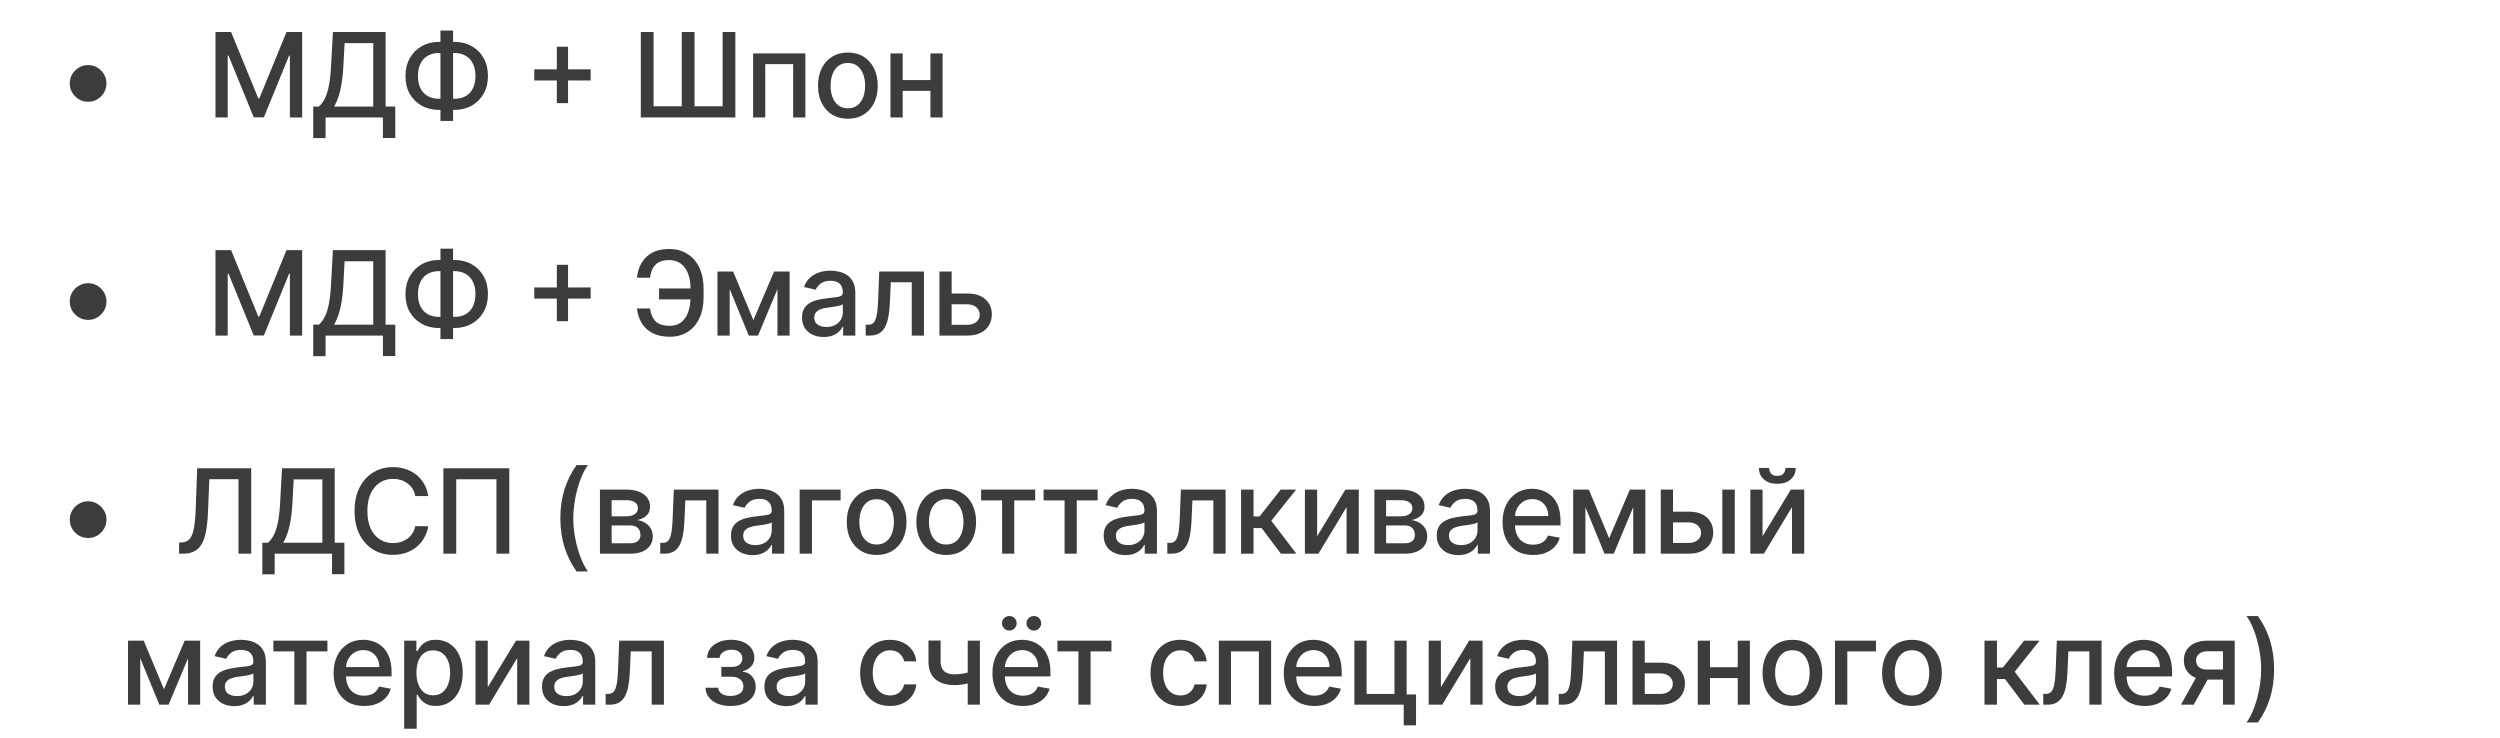 <?xml version="1.0" encoding="UTF-8"?> <svg xmlns="http://www.w3.org/2000/svg" width="298" height="88" viewBox="0 0 298 88" fill="none"> <path d="M10.504 12.131C10.103 12.131 9.736 12.033 9.405 11.837C9.074 11.639 8.808 11.373 8.61 11.042C8.414 10.71 8.316 10.344 8.316 9.943C8.316 9.539 8.414 9.173 8.61 8.844C8.808 8.513 9.074 8.25 9.405 8.054C9.736 7.855 10.103 7.756 10.504 7.756C10.908 7.756 11.274 7.855 11.602 8.054C11.934 8.25 12.197 8.513 12.393 8.844C12.592 9.173 12.691 9.539 12.691 9.943C12.691 10.344 12.592 10.71 12.393 11.042C12.197 11.373 11.934 11.639 11.602 11.837C11.274 12.033 10.908 12.131 10.504 12.131ZM25.684 3.818H27.548L30.79 11.733H30.909L34.15 3.818H36.015V14H34.553V6.632H34.459L31.456 13.985H30.243L27.24 6.627H27.145V14H25.684V3.818ZM37.337 16.461V12.697H38.009C38.237 12.505 38.451 12.232 38.65 11.877C38.849 11.523 39.018 11.044 39.157 10.44C39.296 9.837 39.392 9.063 39.446 8.119L39.684 3.818H45.963V12.697H47.117V16.446H45.645V14H38.809V16.461H37.337ZM39.818 12.697H44.492V5.141H41.076L40.917 8.119C40.874 8.838 40.803 9.484 40.703 10.057C40.607 10.631 40.483 11.138 40.33 11.579C40.181 12.016 40.011 12.389 39.818 12.697ZM52.334 4.991H54.168C54.944 4.991 55.631 5.162 56.231 5.504C56.834 5.842 57.307 6.317 57.648 6.93C57.993 7.54 58.165 8.25 58.165 9.058C58.165 9.86 57.993 10.565 57.648 11.171C57.307 11.778 56.834 12.252 56.231 12.593C55.631 12.931 54.944 13.1 54.168 13.1H52.334C51.558 13.1 50.869 12.933 50.265 12.598C49.662 12.26 49.188 11.789 48.843 11.186C48.502 10.583 48.331 9.879 48.331 9.073C48.331 8.261 48.504 7.549 48.849 6.935C49.193 6.322 49.666 5.845 50.265 5.504C50.869 5.162 51.558 4.991 52.334 4.991ZM52.334 6.319C51.803 6.319 51.351 6.43 50.976 6.652C50.602 6.871 50.315 7.186 50.116 7.597C49.917 8.008 49.818 8.5 49.818 9.073C49.818 9.633 49.917 10.116 50.116 10.52C50.318 10.921 50.607 11.231 50.981 11.45C51.356 11.665 51.807 11.773 52.334 11.773H54.173C54.7 11.773 55.149 11.665 55.52 11.45C55.895 11.231 56.18 10.919 56.376 10.515C56.574 10.107 56.674 9.622 56.674 9.058C56.674 8.491 56.574 8.004 56.376 7.597C56.18 7.186 55.895 6.871 55.52 6.652C55.149 6.43 54.7 6.319 54.173 6.319H52.334ZM54.009 3.639V14.418H52.503V3.639H54.009ZM66.374 12.29V5.568H67.712V12.29H66.374ZM63.685 9.595V8.263H70.406V9.595H63.685ZM76.384 3.818H77.906V12.668H81.266V3.818H82.788V12.668H86.138V3.818H87.655V14H76.384V3.818ZM89.772 14V6.364H96.001V14H94.545V7.646H91.219V14H89.772ZM101.065 14.154C100.349 14.154 99.725 13.99 99.191 13.662C98.657 13.334 98.243 12.875 97.948 12.285C97.653 11.695 97.506 11.005 97.506 10.217C97.506 9.424 97.653 8.732 97.948 8.138C98.243 7.545 98.657 7.085 99.191 6.756C99.725 6.428 100.349 6.264 101.065 6.264C101.781 6.264 102.406 6.428 102.94 6.756C103.473 7.085 103.887 7.545 104.182 8.138C104.477 8.732 104.625 9.424 104.625 10.217C104.625 11.005 104.477 11.695 104.182 12.285C103.887 12.875 103.473 13.334 102.94 13.662C102.406 13.99 101.781 14.154 101.065 14.154ZM101.07 12.906C101.534 12.906 101.919 12.784 102.224 12.538C102.529 12.293 102.754 11.967 102.9 11.559C103.049 11.151 103.124 10.702 103.124 10.212C103.124 9.724 103.049 9.277 102.9 8.869C102.754 8.458 102.529 8.129 102.224 7.88C101.919 7.631 101.534 7.507 101.07 7.507C100.603 7.507 100.215 7.631 99.907 7.88C99.602 8.129 99.375 8.458 99.226 8.869C99.08 9.277 99.007 9.724 99.007 10.212C99.007 10.702 99.08 11.151 99.226 11.559C99.375 11.967 99.602 12.293 99.907 12.538C100.215 12.784 100.603 12.906 101.07 12.906ZM111.32 9.54V10.828H107.183V9.54H111.32ZM107.601 6.364V14H106.144V6.364H107.601ZM112.359 6.364V14H110.907V6.364H112.359Z" fill="#3C3C3C"></path> <path d="M10.504 38.131C10.103 38.131 9.736 38.033 9.405 37.837C9.074 37.639 8.808 37.373 8.61 37.042C8.414 36.711 8.316 36.344 8.316 35.943C8.316 35.539 8.414 35.173 8.61 34.844C8.808 34.513 9.074 34.249 9.405 34.054C9.736 33.855 10.103 33.756 10.504 33.756C10.908 33.756 11.274 33.855 11.602 34.054C11.934 34.249 12.197 34.513 12.393 34.844C12.592 35.173 12.691 35.539 12.691 35.943C12.691 36.344 12.592 36.711 12.393 37.042C12.197 37.373 11.934 37.639 11.602 37.837C11.274 38.033 10.908 38.131 10.504 38.131ZM25.684 29.818H27.548L30.79 37.733H30.909L34.15 29.818H36.015V40H34.553V32.632H34.459L31.456 39.985H30.243L27.24 32.627H27.145V40H25.684V29.818ZM37.337 42.461V38.697H38.009C38.237 38.505 38.451 38.232 38.65 37.877C38.849 37.523 39.018 37.044 39.157 36.44C39.296 35.837 39.392 35.063 39.446 34.119L39.684 29.818H45.963V38.697H47.117V42.446H45.645V40H38.809V42.461H37.337ZM39.818 38.697H44.492V31.141H41.076L40.917 34.119C40.874 34.838 40.803 35.484 40.703 36.057C40.607 36.631 40.483 37.138 40.33 37.579C40.181 38.016 40.011 38.389 39.818 38.697ZM52.334 30.991H54.168C54.944 30.991 55.631 31.162 56.231 31.504C56.834 31.842 57.307 32.317 57.648 32.93C57.993 33.54 58.165 34.249 58.165 35.058C58.165 35.86 57.993 36.565 57.648 37.171C57.307 37.778 56.834 38.252 56.231 38.593C55.631 38.931 54.944 39.1 54.168 39.1H52.334C51.558 39.1 50.869 38.933 50.265 38.598C49.662 38.26 49.188 37.789 48.843 37.186C48.502 36.583 48.331 35.879 48.331 35.073C48.331 34.261 48.504 33.548 48.849 32.935C49.193 32.322 49.666 31.845 50.265 31.504C50.869 31.162 51.558 30.991 52.334 30.991ZM52.334 32.319C51.803 32.319 51.351 32.43 50.976 32.652C50.602 32.871 50.315 33.186 50.116 33.597C49.917 34.008 49.818 34.5 49.818 35.073C49.818 35.633 49.917 36.115 50.116 36.52C50.318 36.921 50.607 37.231 50.981 37.45C51.356 37.665 51.807 37.773 52.334 37.773H54.173C54.7 37.773 55.149 37.665 55.52 37.45C55.895 37.231 56.18 36.919 56.376 36.515C56.574 36.107 56.674 35.622 56.674 35.058C56.674 34.492 56.574 34.004 56.376 33.597C56.18 33.186 55.895 32.871 55.52 32.652C55.149 32.43 54.7 32.319 54.173 32.319H52.334ZM54.009 29.639V40.418H52.503V29.639H54.009ZM66.374 38.29V31.568H67.712V38.29H66.374ZM63.685 35.595V34.263H70.406V35.595H63.685ZM82.817 34.382V35.685H78.557V34.382H82.817ZM75.927 36.769H77.488C77.574 37.438 77.796 37.95 78.154 38.305C78.515 38.659 79.077 38.837 79.839 38.837C80.403 38.837 80.867 38.688 81.231 38.389C81.596 38.088 81.866 37.68 82.042 37.166C82.221 36.653 82.31 36.076 82.31 35.436V34.402C82.31 33.713 82.211 33.113 82.012 32.602C81.813 32.092 81.523 31.697 81.142 31.419C80.764 31.141 80.302 31.001 79.755 31.001C79.261 31.001 78.857 31.086 78.542 31.255C78.227 31.424 77.985 31.666 77.816 31.981C77.65 32.292 77.541 32.669 77.488 33.109H75.922C75.988 32.453 76.17 31.866 76.469 31.349C76.77 30.832 77.193 30.425 77.736 30.126C78.283 29.828 78.956 29.679 79.755 29.679C80.597 29.679 81.324 29.875 81.937 30.266C82.554 30.653 83.029 31.2 83.364 31.906C83.699 32.612 83.866 33.441 83.866 34.392V35.451C83.866 36.402 83.701 37.229 83.369 37.932C83.041 38.635 82.576 39.178 81.972 39.562C81.369 39.947 80.658 40.139 79.839 40.139C79.021 40.139 78.333 39.993 77.776 39.702C77.219 39.407 76.788 39.006 76.484 38.499C76.179 37.988 75.993 37.411 75.927 36.769ZM89.805 38.16L92.271 32.364H93.554L90.357 40H89.254L86.121 32.364H87.389L89.805 38.16ZM86.977 32.364V40H85.52V32.364H86.977ZM92.674 40V32.364H94.121V40H92.674ZM98.184 40.169C97.7 40.169 97.263 40.08 96.872 39.901C96.481 39.718 96.171 39.455 95.942 39.11C95.717 38.765 95.604 38.343 95.604 37.842C95.604 37.411 95.687 37.057 95.853 36.778C96.018 36.5 96.242 36.28 96.524 36.117C96.805 35.955 97.12 35.832 97.468 35.749C97.816 35.666 98.171 35.603 98.532 35.56C98.99 35.507 99.361 35.464 99.646 35.431C99.931 35.395 100.138 35.337 100.267 35.257C100.397 35.178 100.461 35.048 100.461 34.869V34.834C100.461 34.4 100.339 34.064 100.093 33.825C99.851 33.587 99.49 33.467 99.01 33.467C98.509 33.467 98.115 33.578 97.826 33.8C97.541 34.019 97.344 34.263 97.235 34.531L95.838 34.213C96.003 33.749 96.245 33.374 96.564 33.09C96.885 32.801 97.255 32.592 97.672 32.463C98.09 32.331 98.529 32.264 98.99 32.264C99.295 32.264 99.618 32.301 99.959 32.374C100.304 32.443 100.625 32.572 100.924 32.761C101.225 32.95 101.472 33.22 101.664 33.572C101.857 33.92 101.953 34.372 101.953 34.929V40H100.501V38.956H100.441C100.345 39.148 100.201 39.337 100.009 39.523C99.817 39.708 99.57 39.862 99.268 39.985C98.966 40.108 98.605 40.169 98.184 40.169ZM98.507 38.976C98.918 38.976 99.27 38.895 99.561 38.732C99.856 38.57 100.08 38.358 100.233 38.096C100.388 37.831 100.466 37.547 100.466 37.246V36.261C100.413 36.314 100.31 36.364 100.158 36.41C100.009 36.454 99.838 36.492 99.646 36.525C99.454 36.555 99.266 36.583 99.084 36.609C98.902 36.633 98.749 36.653 98.627 36.669C98.338 36.706 98.075 36.767 97.836 36.853C97.601 36.939 97.412 37.063 97.269 37.226C97.13 37.385 97.061 37.597 97.061 37.862C97.061 38.23 97.197 38.508 97.468 38.697C97.74 38.883 98.087 38.976 98.507 38.976ZM103.191 40L103.186 38.712H103.46C103.672 38.712 103.849 38.668 103.992 38.578C104.137 38.485 104.257 38.33 104.349 38.111C104.442 37.892 104.514 37.59 104.563 37.206C104.613 36.818 104.649 36.331 104.673 35.744L104.807 32.364H110.136V40H108.68V33.646H106.184L106.065 36.242C106.035 36.871 105.97 37.421 105.871 37.892C105.775 38.363 105.634 38.755 105.448 39.07C105.263 39.382 105.024 39.615 104.732 39.771C104.441 39.924 104.086 40 103.668 40H103.191ZM113.097 34.989H115.315C116.249 34.989 116.969 35.221 117.472 35.685C117.976 36.149 118.228 36.747 118.228 37.479C118.228 37.957 118.115 38.386 117.89 38.767C117.665 39.148 117.335 39.45 116.901 39.672C116.467 39.891 115.938 40 115.315 40H111.979V32.364H113.435V38.717H115.315C115.742 38.717 116.094 38.606 116.369 38.384C116.644 38.159 116.781 37.872 116.781 37.524C116.781 37.156 116.644 36.856 116.369 36.624C116.094 36.389 115.742 36.271 115.315 36.271H113.097V34.989Z" fill="#3C3C3C"></path> <path d="M10.504 64.131C10.103 64.131 9.736 64.033 9.405 63.837C9.074 63.639 8.808 63.373 8.61 63.042C8.414 62.711 8.316 62.344 8.316 61.943C8.316 61.539 8.414 61.173 8.61 60.844C8.808 60.513 9.074 60.249 9.405 60.054C9.736 59.855 10.103 59.756 10.504 59.756C10.908 59.756 11.274 59.855 11.602 60.054C11.934 60.249 12.197 60.513 12.393 60.844C12.592 61.173 12.691 61.539 12.691 61.943C12.691 62.344 12.592 62.711 12.393 63.042C12.197 63.373 11.934 63.639 11.602 63.837C11.274 64.033 10.908 64.131 10.504 64.131ZM21.348 66V64.668L21.646 64.658C22.051 64.648 22.369 64.51 22.601 64.245C22.836 63.98 23.007 63.552 23.113 62.962C23.222 62.372 23.295 61.585 23.332 60.601L23.506 55.818H29.944V66H28.428V57.121H24.952L24.793 61.008C24.75 62.099 24.641 63.015 24.465 63.758C24.29 64.497 23.991 65.055 23.57 65.433C23.153 65.811 22.558 66 21.785 66H21.348ZM31.27 68.461V64.697H31.942C32.17 64.505 32.384 64.232 32.583 63.877C32.782 63.523 32.951 63.044 33.09 62.44C33.229 61.837 33.325 61.063 33.379 60.119L33.617 55.818H39.896V64.697H41.05V68.446H39.578V66H32.742V68.461H31.27ZM33.751 64.697H38.425V57.141H35.009L34.85 60.119C34.807 60.838 34.736 61.484 34.636 62.057C34.54 62.631 34.416 63.138 34.263 63.579C34.114 64.016 33.944 64.389 33.751 64.697ZM51.049 59.129H49.498C49.438 58.798 49.327 58.506 49.165 58.254C49.003 58.002 48.804 57.789 48.568 57.613C48.333 57.437 48.07 57.305 47.778 57.215C47.489 57.126 47.183 57.081 46.858 57.081C46.272 57.081 45.746 57.228 45.282 57.523C44.821 57.818 44.457 58.251 44.188 58.821C43.923 59.391 43.791 60.087 43.791 60.909C43.791 61.738 43.923 62.437 44.188 63.007C44.457 63.577 44.823 64.008 45.287 64.3C45.751 64.591 46.273 64.737 46.853 64.737C47.175 64.737 47.48 64.694 47.768 64.608C48.06 64.519 48.323 64.388 48.558 64.215C48.794 64.043 48.993 63.832 49.155 63.584C49.321 63.332 49.435 63.044 49.498 62.719L51.049 62.724C50.966 63.224 50.806 63.685 50.567 64.106C50.332 64.523 50.028 64.885 49.657 65.19C49.289 65.491 48.868 65.725 48.394 65.891C47.92 66.056 47.403 66.139 46.843 66.139C45.962 66.139 45.176 65.93 44.487 65.513C43.797 65.092 43.254 64.49 42.856 63.708C42.462 62.926 42.264 61.993 42.264 60.909C42.264 59.822 42.463 58.889 42.861 58.11C43.259 57.328 43.802 56.728 44.492 56.31C45.181 55.889 45.965 55.679 46.843 55.679C47.383 55.679 47.887 55.757 48.355 55.913C48.825 56.065 49.248 56.291 49.622 56.589C49.997 56.884 50.307 57.245 50.552 57.673C50.797 58.097 50.963 58.582 51.049 59.129ZM60.707 55.818V66H59.176V57.131H54.383V66H52.852V55.818H60.707ZM66.794 61.774C66.794 60.528 66.958 59.381 67.287 58.334C67.615 57.286 68.094 56.32 68.723 55.435H70.085C69.84 55.764 69.612 56.166 69.399 56.644C69.187 57.121 69.002 57.644 68.843 58.215C68.683 58.781 68.559 59.37 68.47 59.979C68.38 60.586 68.335 61.184 68.335 61.774C68.335 62.563 68.413 63.362 68.569 64.171C68.725 64.979 68.935 65.73 69.201 66.423C69.466 67.115 69.761 67.68 70.085 68.118H68.723C68.094 67.233 67.615 66.267 67.287 65.219C66.958 64.172 66.794 63.024 66.794 61.774ZM71.513 66V58.364H74.68C75.541 58.364 76.224 58.548 76.728 58.916C77.232 59.28 77.484 59.776 77.484 60.402C77.484 60.849 77.341 61.204 77.056 61.466C76.771 61.728 76.393 61.903 75.923 61.993C76.264 62.033 76.577 62.135 76.862 62.301C77.147 62.464 77.376 62.682 77.548 62.957C77.724 63.233 77.812 63.561 77.812 63.942C77.812 64.346 77.707 64.704 77.499 65.016C77.29 65.324 76.987 65.566 76.589 65.742C76.194 65.914 75.719 66 75.162 66H71.513ZM72.91 64.757H75.162C75.53 64.757 75.818 64.669 76.027 64.494C76.236 64.318 76.34 64.079 76.34 63.778C76.34 63.423 76.236 63.145 76.027 62.943C75.818 62.737 75.53 62.634 75.162 62.634H72.91V64.757ZM72.91 61.545H74.695C74.973 61.545 75.212 61.506 75.41 61.426C75.613 61.347 75.767 61.234 75.873 61.088C75.982 60.939 76.037 60.763 76.037 60.561C76.037 60.266 75.916 60.036 75.674 59.87C75.432 59.704 75.101 59.621 74.68 59.621H72.91V61.545ZM78.701 66L78.696 64.712H78.969C79.181 64.712 79.359 64.668 79.501 64.578C79.647 64.485 79.766 64.329 79.859 64.111C79.952 63.892 80.023 63.59 80.073 63.206C80.123 62.818 80.159 62.331 80.183 61.744L80.317 58.364H85.646V66H84.19V59.646H81.694L81.575 62.242C81.545 62.871 81.48 63.421 81.381 63.892C81.284 64.363 81.144 64.755 80.958 65.07C80.772 65.382 80.534 65.615 80.242 65.771C79.951 65.924 79.596 66 79.178 66H78.701ZM89.711 66.169C89.227 66.169 88.79 66.079 88.398 65.901C88.007 65.718 87.698 65.455 87.469 65.11C87.243 64.765 87.131 64.343 87.131 63.842C87.131 63.411 87.214 63.057 87.379 62.778C87.545 62.5 87.769 62.28 88.05 62.117C88.332 61.955 88.647 61.832 88.995 61.749C89.343 61.666 89.698 61.603 90.059 61.56C90.516 61.507 90.888 61.464 91.173 61.431C91.458 61.395 91.665 61.337 91.794 61.257C91.923 61.178 91.988 61.048 91.988 60.869V60.834C91.988 60.4 91.865 60.064 91.62 59.825C91.378 59.587 91.017 59.467 90.536 59.467C90.036 59.467 89.641 59.578 89.353 59.8C89.068 60.019 88.871 60.263 88.761 60.531L87.364 60.213C87.53 59.749 87.772 59.374 88.09 59.09C88.412 58.801 88.781 58.592 89.199 58.463C89.617 58.331 90.056 58.264 90.516 58.264C90.821 58.264 91.144 58.301 91.486 58.374C91.831 58.443 92.152 58.572 92.45 58.761C92.752 58.95 92.999 59.22 93.191 59.572C93.383 59.92 93.479 60.372 93.479 60.929V66H92.028V64.956H91.968C91.872 65.148 91.728 65.337 91.535 65.523C91.343 65.708 91.096 65.862 90.795 65.985C90.493 66.108 90.132 66.169 89.711 66.169ZM90.034 64.976C90.445 64.976 90.796 64.895 91.088 64.732C91.383 64.57 91.607 64.358 91.759 64.096C91.915 63.831 91.993 63.547 91.993 63.246V62.261C91.94 62.314 91.837 62.364 91.685 62.41C91.535 62.454 91.365 62.492 91.173 62.525C90.98 62.555 90.793 62.583 90.611 62.609C90.428 62.633 90.276 62.653 90.153 62.669C89.865 62.706 89.602 62.767 89.363 62.853C89.128 62.939 88.939 63.063 88.796 63.226C88.657 63.385 88.587 63.597 88.587 63.862C88.587 64.23 88.723 64.508 88.995 64.697C89.267 64.883 89.613 64.976 90.034 64.976ZM100.201 58.364V59.646H96.786V66H95.319V58.364H100.201ZM104.494 66.154C103.778 66.154 103.153 65.99 102.619 65.662C102.086 65.334 101.671 64.875 101.376 64.285C101.081 63.695 100.934 63.005 100.934 62.217C100.934 61.425 101.081 60.732 101.376 60.139C101.671 59.545 102.086 59.084 102.619 58.756C103.153 58.428 103.778 58.264 104.494 58.264C105.21 58.264 105.834 58.428 106.368 58.756C106.902 59.084 107.316 59.545 107.611 60.139C107.906 60.732 108.053 61.425 108.053 62.217C108.053 63.005 107.906 63.695 107.611 64.285C107.316 64.875 106.902 65.334 106.368 65.662C105.834 65.99 105.21 66.154 104.494 66.154ZM104.499 64.906C104.963 64.906 105.347 64.784 105.652 64.538C105.957 64.293 106.182 63.967 106.328 63.559C106.477 63.151 106.552 62.702 106.552 62.212C106.552 61.724 106.477 61.277 106.328 60.869C106.182 60.458 105.957 60.129 105.652 59.88C105.347 59.631 104.963 59.507 104.499 59.507C104.031 59.507 103.644 59.631 103.335 59.88C103.03 60.129 102.803 60.458 102.654 60.869C102.508 61.277 102.435 61.724 102.435 62.212C102.435 62.702 102.508 63.151 102.654 63.559C102.803 63.967 103.03 64.293 103.335 64.538C103.644 64.784 104.031 64.906 104.499 64.906ZM112.789 66.154C112.073 66.154 111.449 65.99 110.915 65.662C110.381 65.334 109.967 64.875 109.672 64.285C109.377 63.695 109.23 63.005 109.23 62.217C109.23 61.425 109.377 60.732 109.672 60.139C109.967 59.545 110.381 59.084 110.915 58.756C111.449 58.428 112.073 58.264 112.789 58.264C113.505 58.264 114.13 58.428 114.663 58.756C115.197 59.084 115.611 59.545 115.906 60.139C116.201 60.732 116.349 61.425 116.349 62.217C116.349 63.005 116.201 63.695 115.906 64.285C115.611 64.875 115.197 65.334 114.663 65.662C114.13 65.99 113.505 66.154 112.789 66.154ZM112.794 64.906C113.258 64.906 113.643 64.784 113.948 64.538C114.252 64.293 114.478 63.967 114.624 63.559C114.773 63.151 114.847 62.702 114.847 62.212C114.847 61.724 114.773 61.277 114.624 60.869C114.478 60.458 114.252 60.129 113.948 59.88C113.643 59.631 113.258 59.507 112.794 59.507C112.327 59.507 111.939 59.631 111.631 59.88C111.326 60.129 111.099 60.458 110.95 60.869C110.804 61.277 110.731 61.724 110.731 62.212C110.731 62.702 110.804 63.151 110.95 63.559C111.099 63.967 111.326 64.293 111.631 64.538C111.939 64.784 112.327 64.906 112.794 64.906ZM116.948 59.646V58.364H123.392V59.646H120.901V66H119.449V59.646H116.948ZM124.396 59.646V58.364H130.839V59.646H128.349V66H126.897V59.646H124.396ZM134.139 66.169C133.655 66.169 133.217 66.079 132.826 65.901C132.435 65.718 132.125 65.455 131.896 65.11C131.671 64.765 131.558 64.343 131.558 63.842C131.558 63.411 131.641 63.057 131.807 62.778C131.973 62.5 132.196 62.28 132.478 62.117C132.76 61.955 133.075 61.832 133.423 61.749C133.771 61.666 134.125 61.603 134.487 61.56C134.944 61.507 135.315 61.464 135.6 61.431C135.885 61.395 136.092 61.337 136.222 61.257C136.351 61.178 136.416 61.048 136.416 60.869V60.834C136.416 60.4 136.293 60.064 136.048 59.825C135.806 59.587 135.444 59.467 134.964 59.467C134.463 59.467 134.069 59.578 133.781 59.8C133.496 60.019 133.298 60.263 133.189 60.531L131.792 60.213C131.958 59.749 132.2 59.374 132.518 59.09C132.839 58.801 133.209 58.592 133.626 58.463C134.044 58.331 134.483 58.264 134.944 58.264C135.249 58.264 135.572 58.301 135.913 58.374C136.258 58.443 136.58 58.572 136.878 58.761C137.179 58.95 137.426 59.22 137.619 59.572C137.811 59.92 137.907 60.372 137.907 60.929V66H136.455V64.956H136.396C136.3 65.148 136.155 65.337 135.963 65.523C135.771 65.708 135.524 65.862 135.222 65.985C134.921 66.108 134.559 66.169 134.139 66.169ZM134.462 64.976C134.873 64.976 135.224 64.895 135.516 64.732C135.811 64.57 136.034 64.358 136.187 64.096C136.343 63.831 136.42 63.547 136.42 63.246V62.261C136.367 62.314 136.265 62.364 136.112 62.41C135.963 62.454 135.792 62.492 135.6 62.525C135.408 62.555 135.221 62.583 135.038 62.609C134.856 62.633 134.704 62.653 134.581 62.669C134.293 62.706 134.029 62.767 133.791 62.853C133.555 62.939 133.366 63.063 133.224 63.226C133.085 63.385 133.015 63.597 133.015 63.862C133.015 64.23 133.151 64.508 133.423 64.697C133.694 64.883 134.041 64.976 134.462 64.976ZM139.145 66L139.14 64.712H139.414C139.626 64.712 139.803 64.668 139.946 64.578C140.092 64.485 140.211 64.329 140.304 64.111C140.397 63.892 140.468 63.59 140.518 63.206C140.567 62.818 140.604 62.331 140.627 61.744L140.761 58.364H146.091V66H144.634V59.646H142.138L142.019 62.242C141.989 62.871 141.924 63.421 141.825 63.892C141.729 64.363 141.588 64.755 141.402 65.07C141.217 65.382 140.978 65.615 140.687 65.771C140.395 65.924 140.04 66 139.623 66H139.145ZM147.933 66V58.364H149.42V61.565H150.136L152.656 58.364H154.496L151.538 62.077L154.53 66H152.686L150.384 62.947H149.42V66H147.933ZM157.002 63.917L160.368 58.364H161.968V66H160.512V60.442L157.161 66H155.545V58.364H157.002V63.917ZM163.827 66V58.364H166.994C167.856 58.364 168.538 58.548 169.042 58.916C169.546 59.28 169.798 59.776 169.798 60.402C169.798 60.849 169.655 61.204 169.37 61.466C169.085 61.728 168.707 61.903 168.237 61.993C168.578 62.033 168.891 62.135 169.176 62.301C169.461 62.464 169.69 62.682 169.862 62.957C170.038 63.233 170.126 63.561 170.126 63.942C170.126 64.346 170.022 64.704 169.813 65.016C169.604 65.324 169.301 65.566 168.903 65.742C168.509 65.914 168.033 66 167.476 66H163.827ZM165.224 64.757H167.476C167.844 64.757 168.132 64.669 168.341 64.494C168.55 64.318 168.654 64.079 168.654 63.778C168.654 63.423 168.55 63.145 168.341 62.943C168.132 62.737 167.844 62.634 167.476 62.634H165.224V64.757ZM165.224 61.545H167.009C167.287 61.545 167.526 61.506 167.725 61.426C167.927 61.347 168.081 61.234 168.187 61.088C168.296 60.939 168.351 60.763 168.351 60.561C168.351 60.266 168.23 60.036 167.988 59.87C167.746 59.704 167.415 59.621 166.994 59.621H165.224V61.545ZM173.839 66.169C173.355 66.169 172.918 66.079 172.526 65.901C172.135 65.718 171.825 65.455 171.597 65.11C171.371 64.765 171.259 64.343 171.259 63.842C171.259 63.411 171.342 63.057 171.507 62.778C171.673 62.5 171.897 62.28 172.178 62.117C172.46 61.955 172.775 61.832 173.123 61.749C173.471 61.666 173.826 61.603 174.187 61.56C174.644 61.507 175.016 61.464 175.301 61.431C175.586 61.395 175.793 61.337 175.922 61.257C176.051 61.178 176.116 61.048 176.116 60.869V60.834C176.116 60.4 175.993 60.064 175.748 59.825C175.506 59.587 175.145 59.467 174.664 59.467C174.164 59.467 173.769 59.578 173.481 59.8C173.196 60.019 172.999 60.263 172.889 60.531L171.492 60.213C171.658 59.749 171.9 59.374 172.218 59.09C172.54 58.801 172.909 58.592 173.327 58.463C173.744 58.331 174.184 58.264 174.644 58.264C174.949 58.264 175.272 58.301 175.614 58.374C175.958 58.443 176.28 58.572 176.578 58.761C176.88 58.95 177.127 59.22 177.319 59.572C177.511 59.92 177.607 60.372 177.607 60.929V66H176.156V64.956H176.096C176 65.148 175.856 65.337 175.664 65.523C175.471 65.708 175.224 65.862 174.923 65.985C174.621 66.108 174.26 66.169 173.839 66.169ZM174.162 64.976C174.573 64.976 174.924 64.895 175.216 64.732C175.511 64.57 175.735 64.358 175.887 64.096C176.043 63.831 176.121 63.547 176.121 63.246V62.261C176.068 62.314 175.965 62.364 175.813 62.41C175.664 62.454 175.493 62.492 175.301 62.525C175.108 62.555 174.921 62.583 174.739 62.609C174.556 62.633 174.404 62.653 174.281 62.669C173.993 62.706 173.73 62.767 173.491 62.853C173.256 62.939 173.067 63.063 172.924 63.226C172.785 63.385 172.715 63.597 172.715 63.862C172.715 64.23 172.851 64.508 173.123 64.697C173.395 64.883 173.741 64.976 174.162 64.976ZM182.739 66.154C181.986 66.154 181.338 65.993 180.795 65.672C180.254 65.347 179.837 64.891 179.542 64.305C179.25 63.715 179.104 63.024 179.104 62.231C179.104 61.449 179.25 60.76 179.542 60.163C179.837 59.567 180.248 59.101 180.775 58.766C181.305 58.432 181.925 58.264 182.634 58.264C183.065 58.264 183.483 58.336 183.887 58.478C184.291 58.62 184.654 58.844 184.976 59.149C185.297 59.454 185.551 59.85 185.736 60.337C185.922 60.821 186.015 61.41 186.015 62.102V62.629H179.944V61.516H184.558C184.558 61.124 184.479 60.778 184.319 60.477C184.16 60.172 183.937 59.931 183.648 59.756C183.363 59.58 183.029 59.492 182.644 59.492C182.226 59.492 181.862 59.595 181.55 59.8C181.242 60.003 181.003 60.268 180.834 60.596C180.669 60.921 180.586 61.274 180.586 61.655V62.525C180.586 63.035 180.675 63.469 180.854 63.827C181.037 64.185 181.29 64.459 181.615 64.648C181.94 64.833 182.319 64.926 182.753 64.926C183.035 64.926 183.292 64.886 183.524 64.807C183.756 64.724 183.957 64.601 184.126 64.439C184.295 64.276 184.424 64.076 184.513 63.837L185.92 64.091C185.808 64.505 185.605 64.868 185.314 65.18C185.025 65.488 184.663 65.728 184.225 65.901C183.791 66.07 183.295 66.154 182.739 66.154ZM191.81 64.16L194.276 58.364H195.558L192.361 66H191.258L188.126 58.364H189.393L191.81 64.16ZM188.981 58.364V66H187.524V58.364H188.981ZM194.678 66V58.364H196.125V66H194.678ZM199.085 60.989H201.302C202.237 60.989 202.956 61.221 203.46 61.685C203.964 62.149 204.215 62.747 204.215 63.479C204.215 63.957 204.103 64.386 203.877 64.767C203.652 65.148 203.322 65.45 202.888 65.672C202.454 65.891 201.925 66 201.302 66H197.966V58.364H199.423V64.717H201.302C201.73 64.717 202.081 64.606 202.356 64.384C202.631 64.159 202.769 63.872 202.769 63.524C202.769 63.156 202.631 62.856 202.356 62.624C202.081 62.389 201.73 62.271 201.302 62.271H199.085V60.989ZM205.299 66V58.364H206.786V66H205.299ZM210.097 63.917L213.463 58.364H215.064V66H213.607V60.442L210.256 66H208.641V58.364H210.097V63.917ZM212.827 55.778H214.05C214.05 56.339 213.851 56.794 213.453 57.146C213.059 57.494 212.525 57.668 211.852 57.668C211.183 57.668 210.651 57.494 210.256 57.146C209.862 56.794 209.665 56.339 209.665 55.778H210.883C210.883 56.027 210.956 56.247 211.102 56.44C211.247 56.629 211.498 56.723 211.852 56.723C212.2 56.723 212.449 56.629 212.598 56.44C212.75 56.251 212.827 56.03 212.827 55.778ZM19.545 82.16L22.011 76.364H23.294L20.097 84H18.993L15.861 76.364H17.129L19.545 82.16ZM16.716 76.364V84H15.26V76.364H16.716ZM22.414 84V76.364H23.86V84H22.414ZM27.924 84.169C27.44 84.169 27.003 84.079 26.611 83.901C26.22 83.718 25.91 83.455 25.682 83.11C25.456 82.765 25.344 82.343 25.344 81.842C25.344 81.412 25.427 81.057 25.592 80.778C25.758 80.5 25.982 80.28 26.263 80.117C26.545 79.955 26.86 79.832 27.208 79.749C27.556 79.666 27.911 79.603 28.272 79.56C28.729 79.507 29.101 79.464 29.386 79.431C29.671 79.395 29.878 79.337 30.007 79.257C30.136 79.178 30.201 79.048 30.201 78.869V78.835C30.201 78.4 30.078 78.064 29.833 77.825C29.591 77.587 29.23 77.467 28.749 77.467C28.249 77.467 27.854 77.578 27.566 77.8C27.281 78.019 27.084 78.263 26.974 78.531L25.577 78.213C25.743 77.749 25.985 77.374 26.303 77.09C26.625 76.801 26.994 76.592 27.412 76.463C27.829 76.331 28.269 76.264 28.729 76.264C29.034 76.264 29.357 76.301 29.699 76.374C30.044 76.443 30.365 76.572 30.663 76.761C30.965 76.95 31.212 77.22 31.404 77.572C31.596 77.92 31.692 78.372 31.692 78.929V84H30.241V82.956H30.181C30.085 83.148 29.941 83.337 29.748 83.523C29.556 83.708 29.309 83.862 29.008 83.985C28.706 84.108 28.345 84.169 27.924 84.169ZM28.247 82.976C28.658 82.976 29.009 82.895 29.301 82.732C29.596 82.57 29.82 82.358 29.972 82.096C30.128 81.831 30.206 81.547 30.206 81.246V80.261C30.153 80.314 30.05 80.364 29.898 80.41C29.748 80.454 29.578 80.492 29.386 80.525C29.193 80.555 29.006 80.583 28.824 80.609C28.642 80.633 28.489 80.653 28.366 80.669C28.078 80.706 27.815 80.767 27.576 80.853C27.341 80.939 27.152 81.063 27.009 81.226C26.87 81.385 26.8 81.597 26.8 81.862C26.8 82.23 26.936 82.508 27.208 82.697C27.48 82.883 27.826 82.976 28.247 82.976ZM32.585 77.646V76.364H39.028V77.646H36.538V84H35.086V77.646H32.585ZM43.396 84.154C42.644 84.154 41.996 83.993 41.453 83.672C40.912 83.347 40.495 82.891 40.2 82.305C39.908 81.715 39.762 81.024 39.762 80.231C39.762 79.449 39.908 78.76 40.2 78.163C40.495 77.567 40.906 77.101 41.433 76.766C41.963 76.432 42.583 76.264 43.292 76.264C43.723 76.264 44.141 76.335 44.545 76.478C44.949 76.621 45.312 76.844 45.634 77.149C45.955 77.454 46.209 77.85 46.394 78.337C46.58 78.821 46.673 79.41 46.673 80.102V80.629H40.602V79.516H45.216C45.216 79.124 45.136 78.778 44.977 78.477C44.818 78.172 44.595 77.931 44.306 77.756C44.021 77.58 43.686 77.492 43.302 77.492C42.884 77.492 42.52 77.595 42.208 77.8C41.9 78.003 41.661 78.268 41.492 78.596C41.327 78.921 41.244 79.274 41.244 79.655V80.525C41.244 81.035 41.333 81.469 41.512 81.827C41.694 82.185 41.948 82.459 42.273 82.648C42.598 82.833 42.977 82.926 43.411 82.926C43.693 82.926 43.95 82.886 44.182 82.807C44.414 82.724 44.614 82.601 44.783 82.439C44.953 82.276 45.082 82.076 45.171 81.837L46.578 82.091C46.465 82.505 46.263 82.868 45.972 83.18C45.683 83.488 45.32 83.728 44.883 83.901C44.449 84.07 43.953 84.154 43.396 84.154ZM48.182 86.864V76.364H49.634V77.602H49.758C49.844 77.442 49.968 77.258 50.131 77.05C50.293 76.841 50.519 76.659 50.807 76.503C51.095 76.344 51.477 76.264 51.95 76.264C52.567 76.264 53.117 76.42 53.601 76.731C54.085 77.043 54.465 77.492 54.74 78.079C55.018 78.665 55.157 79.371 55.157 80.197C55.157 81.022 55.02 81.73 54.745 82.32C54.469 82.906 54.092 83.359 53.611 83.677C53.13 83.992 52.582 84.149 51.965 84.149C51.501 84.149 51.122 84.071 50.827 83.915C50.535 83.76 50.307 83.577 50.141 83.369C49.975 83.16 49.847 82.974 49.758 82.812H49.669V86.864H48.182ZM49.639 80.182C49.639 80.719 49.717 81.189 49.872 81.594C50.028 81.998 50.254 82.315 50.548 82.543C50.843 82.769 51.205 82.881 51.632 82.881C52.076 82.881 52.448 82.764 52.746 82.528C53.044 82.29 53.27 81.967 53.422 81.559C53.578 81.151 53.656 80.692 53.656 80.182C53.656 79.678 53.58 79.226 53.427 78.825C53.278 78.424 53.053 78.107 52.751 77.875C52.453 77.643 52.08 77.527 51.632 77.527C51.201 77.527 50.837 77.638 50.539 77.86C50.244 78.082 50.02 78.392 49.867 78.79C49.715 79.188 49.639 79.651 49.639 80.182ZM58.139 81.917L61.505 76.364H63.106V84H61.649V78.442L58.298 84H56.683V76.364H58.139V81.917ZM67.187 84.169C66.703 84.169 66.265 84.079 65.874 83.901C65.483 83.718 65.173 83.455 64.945 83.11C64.719 82.765 64.607 82.343 64.607 81.842C64.607 81.412 64.689 81.057 64.855 80.778C65.021 80.5 65.245 80.28 65.526 80.117C65.808 79.955 66.123 79.832 66.471 79.749C66.819 79.666 67.174 79.603 67.535 79.56C67.992 79.507 68.363 79.464 68.648 79.431C68.933 79.395 69.141 79.337 69.27 79.257C69.399 79.178 69.464 79.048 69.464 78.869V78.835C69.464 78.4 69.341 78.064 69.096 77.825C68.854 77.587 68.493 77.467 68.012 77.467C67.512 77.467 67.117 77.578 66.829 77.8C66.544 78.019 66.347 78.263 66.237 78.531L64.84 78.213C65.006 77.749 65.248 77.374 65.566 77.09C65.888 76.801 66.257 76.592 66.675 76.463C67.092 76.331 67.531 76.264 67.992 76.264C68.297 76.264 68.62 76.301 68.962 76.374C69.306 76.443 69.628 76.572 69.926 76.761C70.228 76.95 70.475 77.22 70.667 77.572C70.859 77.92 70.955 78.372 70.955 78.929V84H69.504V82.956H69.444C69.348 83.148 69.204 83.337 69.011 83.523C68.819 83.708 68.572 83.862 68.271 83.985C67.969 84.108 67.608 84.169 67.187 84.169ZM67.51 82.976C67.921 82.976 68.272 82.895 68.564 82.732C68.859 82.57 69.083 82.358 69.235 82.096C69.391 81.831 69.469 81.547 69.469 81.246V80.261C69.416 80.314 69.313 80.364 69.16 80.41C69.011 80.454 68.841 80.492 68.648 80.525C68.456 80.555 68.269 80.583 68.087 80.609C67.904 80.633 67.752 80.653 67.629 80.669C67.341 80.706 67.077 80.767 66.839 80.853C66.603 80.939 66.415 81.063 66.272 81.226C66.133 81.385 66.063 81.597 66.063 81.862C66.063 82.23 66.199 82.508 66.471 82.697C66.743 82.883 67.089 82.976 67.51 82.976ZM72.194 84L72.189 82.712H72.462C72.674 82.712 72.852 82.668 72.994 82.578C73.14 82.485 73.259 82.329 73.352 82.111C73.445 81.892 73.516 81.59 73.566 81.206C73.615 80.818 73.652 80.331 73.675 79.744L73.809 76.364H79.139V84H77.682V77.646H75.187L75.067 80.242C75.037 80.871 74.973 81.421 74.873 81.892C74.777 82.363 74.636 82.755 74.451 83.07C74.265 83.382 74.026 83.615 73.735 83.771C73.443 83.924 73.089 84 72.671 84H72.194ZM84.094 81.981H85.615C85.635 82.293 85.776 82.533 86.038 82.702C86.303 82.871 86.646 82.956 87.067 82.956C87.495 82.956 87.859 82.865 88.161 82.683C88.462 82.497 88.613 82.21 88.613 81.822C88.613 81.59 88.555 81.388 88.439 81.216C88.326 81.04 88.166 80.904 87.957 80.808C87.751 80.712 87.508 80.664 87.226 80.664H85.983V79.496H87.226C87.647 79.496 87.962 79.4 88.171 79.207C88.38 79.015 88.484 78.775 88.484 78.487C88.484 78.175 88.371 77.925 88.146 77.736C87.924 77.544 87.614 77.447 87.216 77.447C86.812 77.447 86.475 77.539 86.207 77.721C85.939 77.9 85.798 78.132 85.784 78.417H84.283C84.293 77.989 84.422 77.615 84.671 77.293C84.923 76.969 85.261 76.717 85.685 76.538C86.112 76.355 86.598 76.264 87.142 76.264C87.708 76.264 88.199 76.355 88.613 76.538C89.028 76.72 89.347 76.972 89.573 77.293C89.801 77.615 89.916 77.984 89.916 78.402C89.916 78.823 89.79 79.168 89.538 79.436C89.289 79.701 88.965 79.892 88.564 80.008V80.087C88.859 80.107 89.12 80.197 89.349 80.356C89.578 80.515 89.757 80.725 89.886 80.987C90.015 81.249 90.08 81.546 90.08 81.877C90.08 82.344 89.951 82.749 89.692 83.09C89.437 83.432 89.082 83.695 88.628 83.881C88.177 84.063 87.662 84.154 87.082 84.154C86.519 84.154 86.013 84.066 85.566 83.891C85.121 83.712 84.769 83.46 84.507 83.135C84.248 82.81 84.111 82.426 84.094 81.981ZM93.697 84.169C93.213 84.169 92.776 84.079 92.385 83.901C91.993 83.718 91.684 83.455 91.455 83.11C91.23 82.765 91.117 82.343 91.117 81.842C91.117 81.412 91.2 81.057 91.365 80.778C91.531 80.5 91.755 80.28 92.037 80.117C92.318 79.955 92.633 79.832 92.981 79.749C93.329 79.666 93.684 79.603 94.045 79.56C94.502 79.507 94.874 79.464 95.159 79.431C95.444 79.395 95.651 79.337 95.78 79.257C95.909 79.178 95.974 79.048 95.974 78.869V78.835C95.974 78.4 95.852 78.064 95.606 77.825C95.364 77.587 95.003 77.467 94.522 77.467C94.022 77.467 93.627 77.578 93.339 77.8C93.054 78.019 92.857 78.263 92.748 78.531L91.35 78.213C91.516 77.749 91.758 77.374 92.076 77.09C92.398 76.801 92.767 76.592 93.185 76.463C93.603 76.331 94.042 76.264 94.502 76.264C94.808 76.264 95.131 76.301 95.472 76.374C95.817 76.443 96.138 76.572 96.436 76.761C96.738 76.95 96.985 77.22 97.177 77.572C97.37 77.92 97.466 78.372 97.466 78.929V84H96.014V82.956H95.954C95.858 83.148 95.714 83.337 95.522 83.523C95.329 83.708 95.083 83.862 94.781 83.985C94.479 84.108 94.118 84.169 93.697 84.169ZM94.02 82.976C94.431 82.976 94.783 82.895 95.074 82.732C95.369 82.57 95.593 82.358 95.745 82.096C95.901 81.831 95.979 81.547 95.979 81.246V80.261C95.926 80.314 95.823 80.364 95.671 80.41C95.522 80.454 95.351 80.492 95.159 80.525C94.967 80.555 94.779 80.583 94.597 80.609C94.415 80.633 94.262 80.653 94.14 80.669C93.851 80.706 93.588 80.767 93.349 80.853C93.114 80.939 92.925 81.063 92.782 81.226C92.643 81.385 92.574 81.597 92.574 81.862C92.574 82.23 92.709 82.508 92.981 82.697C93.253 82.883 93.599 82.976 94.02 82.976ZM106.087 84.154C105.348 84.154 104.712 83.987 104.178 83.652C103.648 83.314 103.24 82.848 102.955 82.255C102.67 81.662 102.528 80.982 102.528 80.217C102.528 79.441 102.673 78.757 102.965 78.163C103.257 77.567 103.668 77.101 104.198 76.766C104.728 76.432 105.353 76.264 106.072 76.264C106.652 76.264 107.169 76.372 107.623 76.587C108.078 76.799 108.444 77.098 108.722 77.482C109.004 77.867 109.171 78.316 109.224 78.829H107.778C107.698 78.472 107.516 78.163 107.231 77.905C106.949 77.646 106.571 77.517 106.097 77.517C105.683 77.517 105.32 77.626 105.008 77.845C104.7 78.061 104.46 78.369 104.288 78.77C104.115 79.168 104.029 79.638 104.029 80.182C104.029 80.739 104.114 81.219 104.283 81.624C104.452 82.028 104.69 82.341 104.998 82.563C105.31 82.785 105.676 82.896 106.097 82.896C106.379 82.896 106.634 82.845 106.863 82.742C107.095 82.636 107.289 82.485 107.444 82.29C107.604 82.094 107.715 81.859 107.778 81.584H109.224C109.171 82.078 109.011 82.519 108.742 82.906C108.474 83.294 108.114 83.599 107.663 83.821C107.216 84.043 106.69 84.154 106.087 84.154ZM116.804 76.364V84H115.352V76.364H116.804ZM116.173 79.908V81.191C115.944 81.284 115.702 81.367 115.447 81.44C115.191 81.509 114.923 81.564 114.641 81.604C114.36 81.644 114.066 81.663 113.761 81.663C112.817 81.663 112.066 81.433 111.509 80.972C110.952 80.508 110.674 79.799 110.674 78.844V76.349H112.121V78.844C112.121 79.206 112.187 79.499 112.32 79.724C112.452 79.95 112.641 80.115 112.886 80.222C113.132 80.328 113.423 80.381 113.761 80.381C114.209 80.381 114.621 80.339 114.999 80.256C115.38 80.17 115.772 80.054 116.173 79.908ZM121.933 84.154C121.18 84.154 120.532 83.993 119.989 83.672C119.448 83.347 119.031 82.891 118.736 82.305C118.444 81.715 118.298 81.024 118.298 80.231C118.298 79.449 118.444 78.76 118.736 78.163C119.031 77.567 119.442 77.101 119.969 76.766C120.499 76.432 121.119 76.264 121.828 76.264C122.259 76.264 122.677 76.335 123.081 76.478C123.485 76.621 123.848 76.844 124.17 77.149C124.491 77.454 124.745 77.85 124.93 78.337C125.116 78.821 125.209 79.41 125.209 80.102V80.629H119.139V79.516H123.752C123.752 79.124 123.673 78.778 123.514 78.477C123.354 78.172 123.131 77.931 122.842 77.756C122.557 77.58 122.223 77.492 121.838 77.492C121.421 77.492 121.056 77.595 120.744 77.8C120.436 78.003 120.198 78.268 120.028 78.596C119.863 78.921 119.78 79.274 119.78 79.655V80.525C119.78 81.035 119.869 81.469 120.048 81.827C120.231 82.185 120.484 82.459 120.809 82.648C121.134 82.833 121.513 82.926 121.948 82.926C122.229 82.926 122.486 82.886 122.718 82.807C122.95 82.724 123.151 82.601 123.32 82.439C123.489 82.276 123.618 82.076 123.707 81.837L125.114 82.091C125.002 82.505 124.8 82.868 124.508 83.18C124.22 83.488 123.857 83.728 123.419 83.901C122.985 84.07 122.489 84.154 121.933 84.154ZM120.312 75.165C120.077 75.165 119.871 75.079 119.695 74.907C119.52 74.731 119.432 74.529 119.432 74.3C119.432 74.052 119.52 73.845 119.695 73.679C119.871 73.513 120.077 73.43 120.312 73.43C120.56 73.43 120.768 73.513 120.933 73.679C121.102 73.845 121.187 74.052 121.187 74.3C121.187 74.529 121.102 74.731 120.933 74.907C120.768 75.079 120.56 75.165 120.312 75.165ZM123.235 75.165C123 75.165 122.794 75.079 122.619 74.907C122.443 74.731 122.355 74.529 122.355 74.3C122.355 74.052 122.443 73.845 122.619 73.679C122.794 73.513 123 73.43 123.235 73.43C123.484 73.43 123.691 73.513 123.857 73.679C124.026 73.845 124.11 74.052 124.11 74.3C124.11 74.529 124.026 74.731 123.857 74.907C123.691 75.079 123.484 75.165 123.235 75.165ZM126.045 77.646V76.364H132.488V77.646H129.997V84H128.545V77.646H126.045ZM140.702 84.154C139.963 84.154 139.326 83.987 138.793 83.652C138.262 83.314 137.855 82.848 137.57 82.255C137.285 81.662 137.142 80.982 137.142 80.217C137.142 79.441 137.288 78.757 137.58 78.163C137.871 77.567 138.282 77.101 138.812 76.766C139.343 76.432 139.968 76.264 140.687 76.264C141.267 76.264 141.784 76.372 142.238 76.587C142.692 76.799 143.058 77.098 143.337 77.482C143.618 77.867 143.786 78.316 143.839 78.829H142.392C142.312 78.472 142.13 78.163 141.845 77.905C141.563 77.646 141.186 77.517 140.712 77.517C140.297 77.517 139.934 77.626 139.623 77.845C139.315 78.061 139.074 78.369 138.902 78.77C138.73 79.168 138.643 79.638 138.643 80.182C138.643 80.739 138.728 81.219 138.897 81.624C139.066 82.028 139.305 82.341 139.613 82.563C139.924 82.785 140.291 82.896 140.712 82.896C140.993 82.896 141.249 82.845 141.477 82.742C141.709 82.636 141.903 82.485 142.059 82.29C142.218 82.094 142.329 81.859 142.392 81.584H143.839C143.786 82.078 143.625 82.519 143.357 82.906C143.088 83.294 142.728 83.599 142.278 83.821C141.83 84.043 141.305 84.154 140.702 84.154ZM145.288 84V76.364H151.518V84H150.061V77.646H146.735V84H145.288ZM156.656 84.154C155.904 84.154 155.256 83.993 154.713 83.672C154.172 83.347 153.755 82.891 153.46 82.305C153.168 81.715 153.022 81.024 153.022 80.231C153.022 79.449 153.168 78.76 153.46 78.163C153.755 77.567 154.166 77.101 154.693 76.766C155.223 76.432 155.843 76.264 156.552 76.264C156.983 76.264 157.401 76.335 157.805 76.478C158.209 76.621 158.572 76.844 158.894 77.149C159.215 77.454 159.469 77.85 159.654 78.337C159.84 78.821 159.933 79.41 159.933 80.102V80.629H153.862V79.516H158.476C158.476 79.124 158.396 78.778 158.237 78.477C158.078 78.172 157.855 77.931 157.566 77.756C157.281 77.58 156.946 77.492 156.562 77.492C156.144 77.492 155.78 77.595 155.468 77.8C155.16 78.003 154.921 78.268 154.752 78.596C154.587 78.921 154.504 79.274 154.504 79.655V80.525C154.504 81.035 154.593 81.469 154.772 81.827C154.954 82.185 155.208 82.459 155.533 82.648C155.858 82.833 156.237 82.926 156.671 82.926C156.953 82.926 157.21 82.886 157.442 82.807C157.674 82.724 157.874 82.601 158.043 82.439C158.213 82.276 158.342 82.076 158.431 81.837L159.838 82.091C159.726 82.505 159.523 82.868 159.232 83.18C158.943 83.488 158.58 83.728 158.143 83.901C157.709 84.07 157.213 84.154 156.656 84.154ZM167.671 76.364V82.782H168.79V86.461H167.323V84H161.442V76.364H162.899V82.717H166.22V76.364H167.671ZM171.755 81.917L175.121 76.364H176.721V84H175.265V78.442L171.914 84H170.298V76.364H171.755V81.917ZM180.802 84.169C180.318 84.169 179.881 84.079 179.49 83.901C179.099 83.718 178.789 83.455 178.56 83.11C178.335 82.765 178.222 82.343 178.222 81.842C178.222 81.412 178.305 81.057 178.471 80.778C178.636 80.5 178.86 80.28 179.142 80.117C179.424 79.955 179.738 79.832 180.086 79.749C180.434 79.666 180.789 79.603 181.15 79.56C181.608 79.507 181.979 79.464 182.264 79.431C182.549 79.395 182.756 79.337 182.885 79.257C183.015 79.178 183.079 79.048 183.079 78.869V78.835C183.079 78.4 182.957 78.064 182.711 77.825C182.469 77.587 182.108 77.467 181.628 77.467C181.127 77.467 180.733 77.578 180.444 77.8C180.159 78.019 179.962 78.263 179.853 78.531L178.456 78.213C178.621 77.749 178.863 77.374 179.182 77.09C179.503 76.801 179.873 76.592 180.29 76.463C180.708 76.331 181.147 76.264 181.608 76.264C181.913 76.264 182.236 76.301 182.577 76.374C182.922 76.443 183.243 76.572 183.542 76.761C183.843 76.95 184.09 77.22 184.282 77.572C184.475 77.92 184.571 78.372 184.571 78.929V84H183.119V82.956H183.059C182.963 83.148 182.819 83.337 182.627 83.523C182.435 83.708 182.188 83.862 181.886 83.985C181.584 84.108 181.223 84.169 180.802 84.169ZM181.125 82.976C181.536 82.976 181.888 82.895 182.179 82.732C182.474 82.57 182.698 82.358 182.851 82.096C183.006 81.831 183.084 81.547 183.084 81.246V80.261C183.031 80.314 182.928 80.364 182.776 80.41C182.627 80.454 182.456 80.492 182.264 80.525C182.072 80.555 181.884 80.583 181.702 80.609C181.52 80.633 181.367 80.653 181.245 80.669C180.956 80.706 180.693 80.767 180.454 80.853C180.219 80.939 180.03 81.063 179.888 81.226C179.748 81.385 179.679 81.597 179.679 81.862C179.679 82.23 179.815 82.508 180.086 82.697C180.358 82.883 180.705 82.976 181.125 82.976ZM185.809 84L185.804 82.712H186.078C186.29 82.712 186.467 82.668 186.61 82.578C186.755 82.485 186.875 82.329 186.968 82.111C187.06 81.892 187.132 81.59 187.181 81.206C187.231 80.818 187.267 80.331 187.291 79.744L187.425 76.364H192.754V84H191.298V77.646H188.802L188.683 80.242C188.653 80.871 188.588 81.421 188.489 81.892C188.393 82.363 188.252 82.755 188.066 83.07C187.881 83.382 187.642 83.615 187.35 83.771C187.059 83.924 186.704 84 186.286 84H185.809ZM195.715 78.989H197.933C198.867 78.989 199.587 79.221 200.09 79.685C200.594 80.149 200.846 80.747 200.846 81.479C200.846 81.957 200.733 82.386 200.508 82.767C200.283 83.148 199.953 83.45 199.519 83.672C199.085 83.891 198.556 84 197.933 84H194.597V76.364H196.054V82.717H197.933C198.36 82.717 198.712 82.606 198.987 82.384C199.262 82.159 199.399 81.872 199.399 81.524C199.399 81.156 199.262 80.856 198.987 80.624C198.712 80.389 198.36 80.271 197.933 80.271H195.715V78.989ZM207.548 79.54V80.828H203.412V79.54H207.548ZM203.83 76.364V84H202.373V76.364H203.83ZM208.587 76.364V84H207.136V76.364H208.587ZM213.653 84.154C212.937 84.154 212.312 83.99 211.778 83.662C211.245 83.334 210.83 82.875 210.535 82.285C210.24 81.695 210.093 81.005 210.093 80.217C210.093 79.424 210.24 78.732 210.535 78.138C210.83 77.545 211.245 77.085 211.778 76.756C212.312 76.428 212.937 76.264 213.653 76.264C214.369 76.264 214.993 76.428 215.527 76.756C216.061 77.085 216.475 77.545 216.77 78.138C217.065 78.732 217.212 79.424 217.212 80.217C217.212 81.005 217.065 81.695 216.77 82.285C216.475 82.875 216.061 83.334 215.527 83.662C214.993 83.99 214.369 84.154 213.653 84.154ZM213.658 82.906C214.122 82.906 214.506 82.784 214.811 82.538C215.116 82.293 215.341 81.967 215.487 81.559C215.636 81.151 215.711 80.702 215.711 80.212C215.711 79.724 215.636 79.277 215.487 78.869C215.341 78.458 215.116 78.129 214.811 77.88C214.506 77.631 214.122 77.507 213.658 77.507C213.19 77.507 212.802 77.631 212.494 77.88C212.189 78.129 211.962 78.458 211.813 78.869C211.667 79.277 211.594 79.724 211.594 80.212C211.594 80.702 211.667 81.151 211.813 81.559C211.962 81.967 212.189 82.293 212.494 82.538C212.802 82.784 213.19 82.906 213.658 82.906ZM223.614 76.364V77.646H220.198V84H218.732V76.364H223.614ZM227.906 84.154C227.19 84.154 226.565 83.99 226.032 83.662C225.498 83.334 225.084 82.875 224.789 82.285C224.494 81.695 224.346 81.005 224.346 80.217C224.346 79.424 224.494 78.732 224.789 78.138C225.084 77.545 225.498 77.085 226.032 76.756C226.565 76.428 227.19 76.264 227.906 76.264C228.622 76.264 229.247 76.428 229.78 76.756C230.314 77.085 230.728 77.545 231.023 78.138C231.318 78.732 231.465 79.424 231.465 80.217C231.465 81.005 231.318 81.695 231.023 82.285C230.728 82.875 230.314 83.334 229.78 83.662C229.247 83.99 228.622 84.154 227.906 84.154ZM227.911 82.906C228.375 82.906 228.759 82.784 229.064 82.538C229.369 82.293 229.595 81.967 229.74 81.559C229.89 81.151 229.964 80.702 229.964 80.212C229.964 79.724 229.89 79.277 229.74 78.869C229.595 78.458 229.369 78.129 229.064 77.88C228.759 77.631 228.375 77.507 227.911 77.507C227.443 77.507 227.056 77.631 226.747 77.88C226.443 78.129 226.215 78.458 226.066 78.869C225.921 79.277 225.848 79.724 225.848 80.212C225.848 80.702 225.921 81.151 226.066 81.559C226.215 81.967 226.443 82.293 226.747 82.538C227.056 82.784 227.443 82.906 227.911 82.906ZM236.55 84V76.364H238.036V79.565H238.752L241.273 76.364H243.112L240.154 80.077L243.147 84H241.303L239.001 80.947H238.036V84H236.55ZM243.56 84L243.555 82.712H243.829C244.041 82.712 244.218 82.668 244.361 82.578C244.506 82.485 244.626 82.329 244.719 82.111C244.811 81.892 244.883 81.59 244.932 81.206C244.982 80.818 245.019 80.331 245.042 79.744L245.176 76.364H250.506V84H249.049V77.646H246.553L246.434 80.242C246.404 80.871 246.339 81.421 246.24 81.892C246.144 82.363 246.003 82.755 245.817 83.07C245.632 83.382 245.393 83.615 245.101 83.771C244.81 83.924 244.455 84 244.038 84H243.56ZM255.639 84.154C254.887 84.154 254.239 83.993 253.695 83.672C253.155 83.347 252.737 82.891 252.442 82.305C252.151 81.715 252.005 81.024 252.005 80.231C252.005 79.449 252.151 78.76 252.442 78.163C252.737 77.567 253.148 77.101 253.675 76.766C254.206 76.432 254.825 76.264 255.535 76.264C255.966 76.264 256.383 76.335 256.788 76.478C257.192 76.621 257.555 76.844 257.876 77.149C258.198 77.454 258.451 77.85 258.637 78.337C258.823 78.821 258.915 79.41 258.915 80.102V80.629H252.845V79.516H257.459C257.459 79.124 257.379 78.778 257.22 78.477C257.061 78.172 256.837 77.931 256.549 77.756C256.264 77.58 255.929 77.492 255.545 77.492C255.127 77.492 254.763 77.595 254.451 77.8C254.143 78.003 253.904 78.268 253.735 78.596C253.569 78.921 253.486 79.274 253.486 79.655V80.525C253.486 81.035 253.576 81.469 253.755 81.827C253.937 82.185 254.191 82.459 254.516 82.648C254.84 82.833 255.22 82.926 255.654 82.926C255.936 82.926 256.193 82.886 256.425 82.807C256.657 82.724 256.857 82.601 257.026 82.439C257.195 82.276 257.325 82.076 257.414 81.837L258.821 82.091C258.708 82.505 258.506 82.868 258.214 83.18C257.926 83.488 257.563 83.728 257.126 83.901C256.691 84.07 256.196 84.154 255.639 84.154ZM264.979 84V77.631H263.149C262.715 77.631 262.377 77.733 262.135 77.935C261.893 78.137 261.772 78.402 261.772 78.73C261.772 79.055 261.883 79.317 262.105 79.516C262.331 79.711 262.645 79.809 263.05 79.809H265.411V81.012H263.05C262.486 81.012 261.999 80.919 261.588 80.734C261.18 80.545 260.866 80.278 260.644 79.933C260.425 79.588 260.315 79.181 260.315 78.71C260.315 78.23 260.428 77.815 260.653 77.467C260.882 77.116 261.209 76.844 261.633 76.652C262.06 76.46 262.566 76.364 263.149 76.364H266.376V84H264.979ZM259.967 84L262.12 80.142H263.641L261.489 84H259.967ZM271.073 79.774C271.073 81.024 270.909 82.172 270.581 83.219C270.253 84.267 269.774 85.233 269.144 86.118H267.782C268.027 85.79 268.256 85.387 268.468 84.91C268.68 84.433 268.866 83.91 269.025 83.344C269.184 82.774 269.308 82.184 269.398 81.574C269.487 80.964 269.532 80.364 269.532 79.774C269.532 78.989 269.454 78.192 269.298 77.383C269.142 76.574 268.932 75.823 268.667 75.131C268.402 74.438 268.107 73.873 267.782 73.435H269.144C269.774 74.32 270.253 75.287 270.581 76.334C270.909 77.381 271.073 78.528 271.073 79.774Z" fill="#3C3C3C"></path> </svg> 